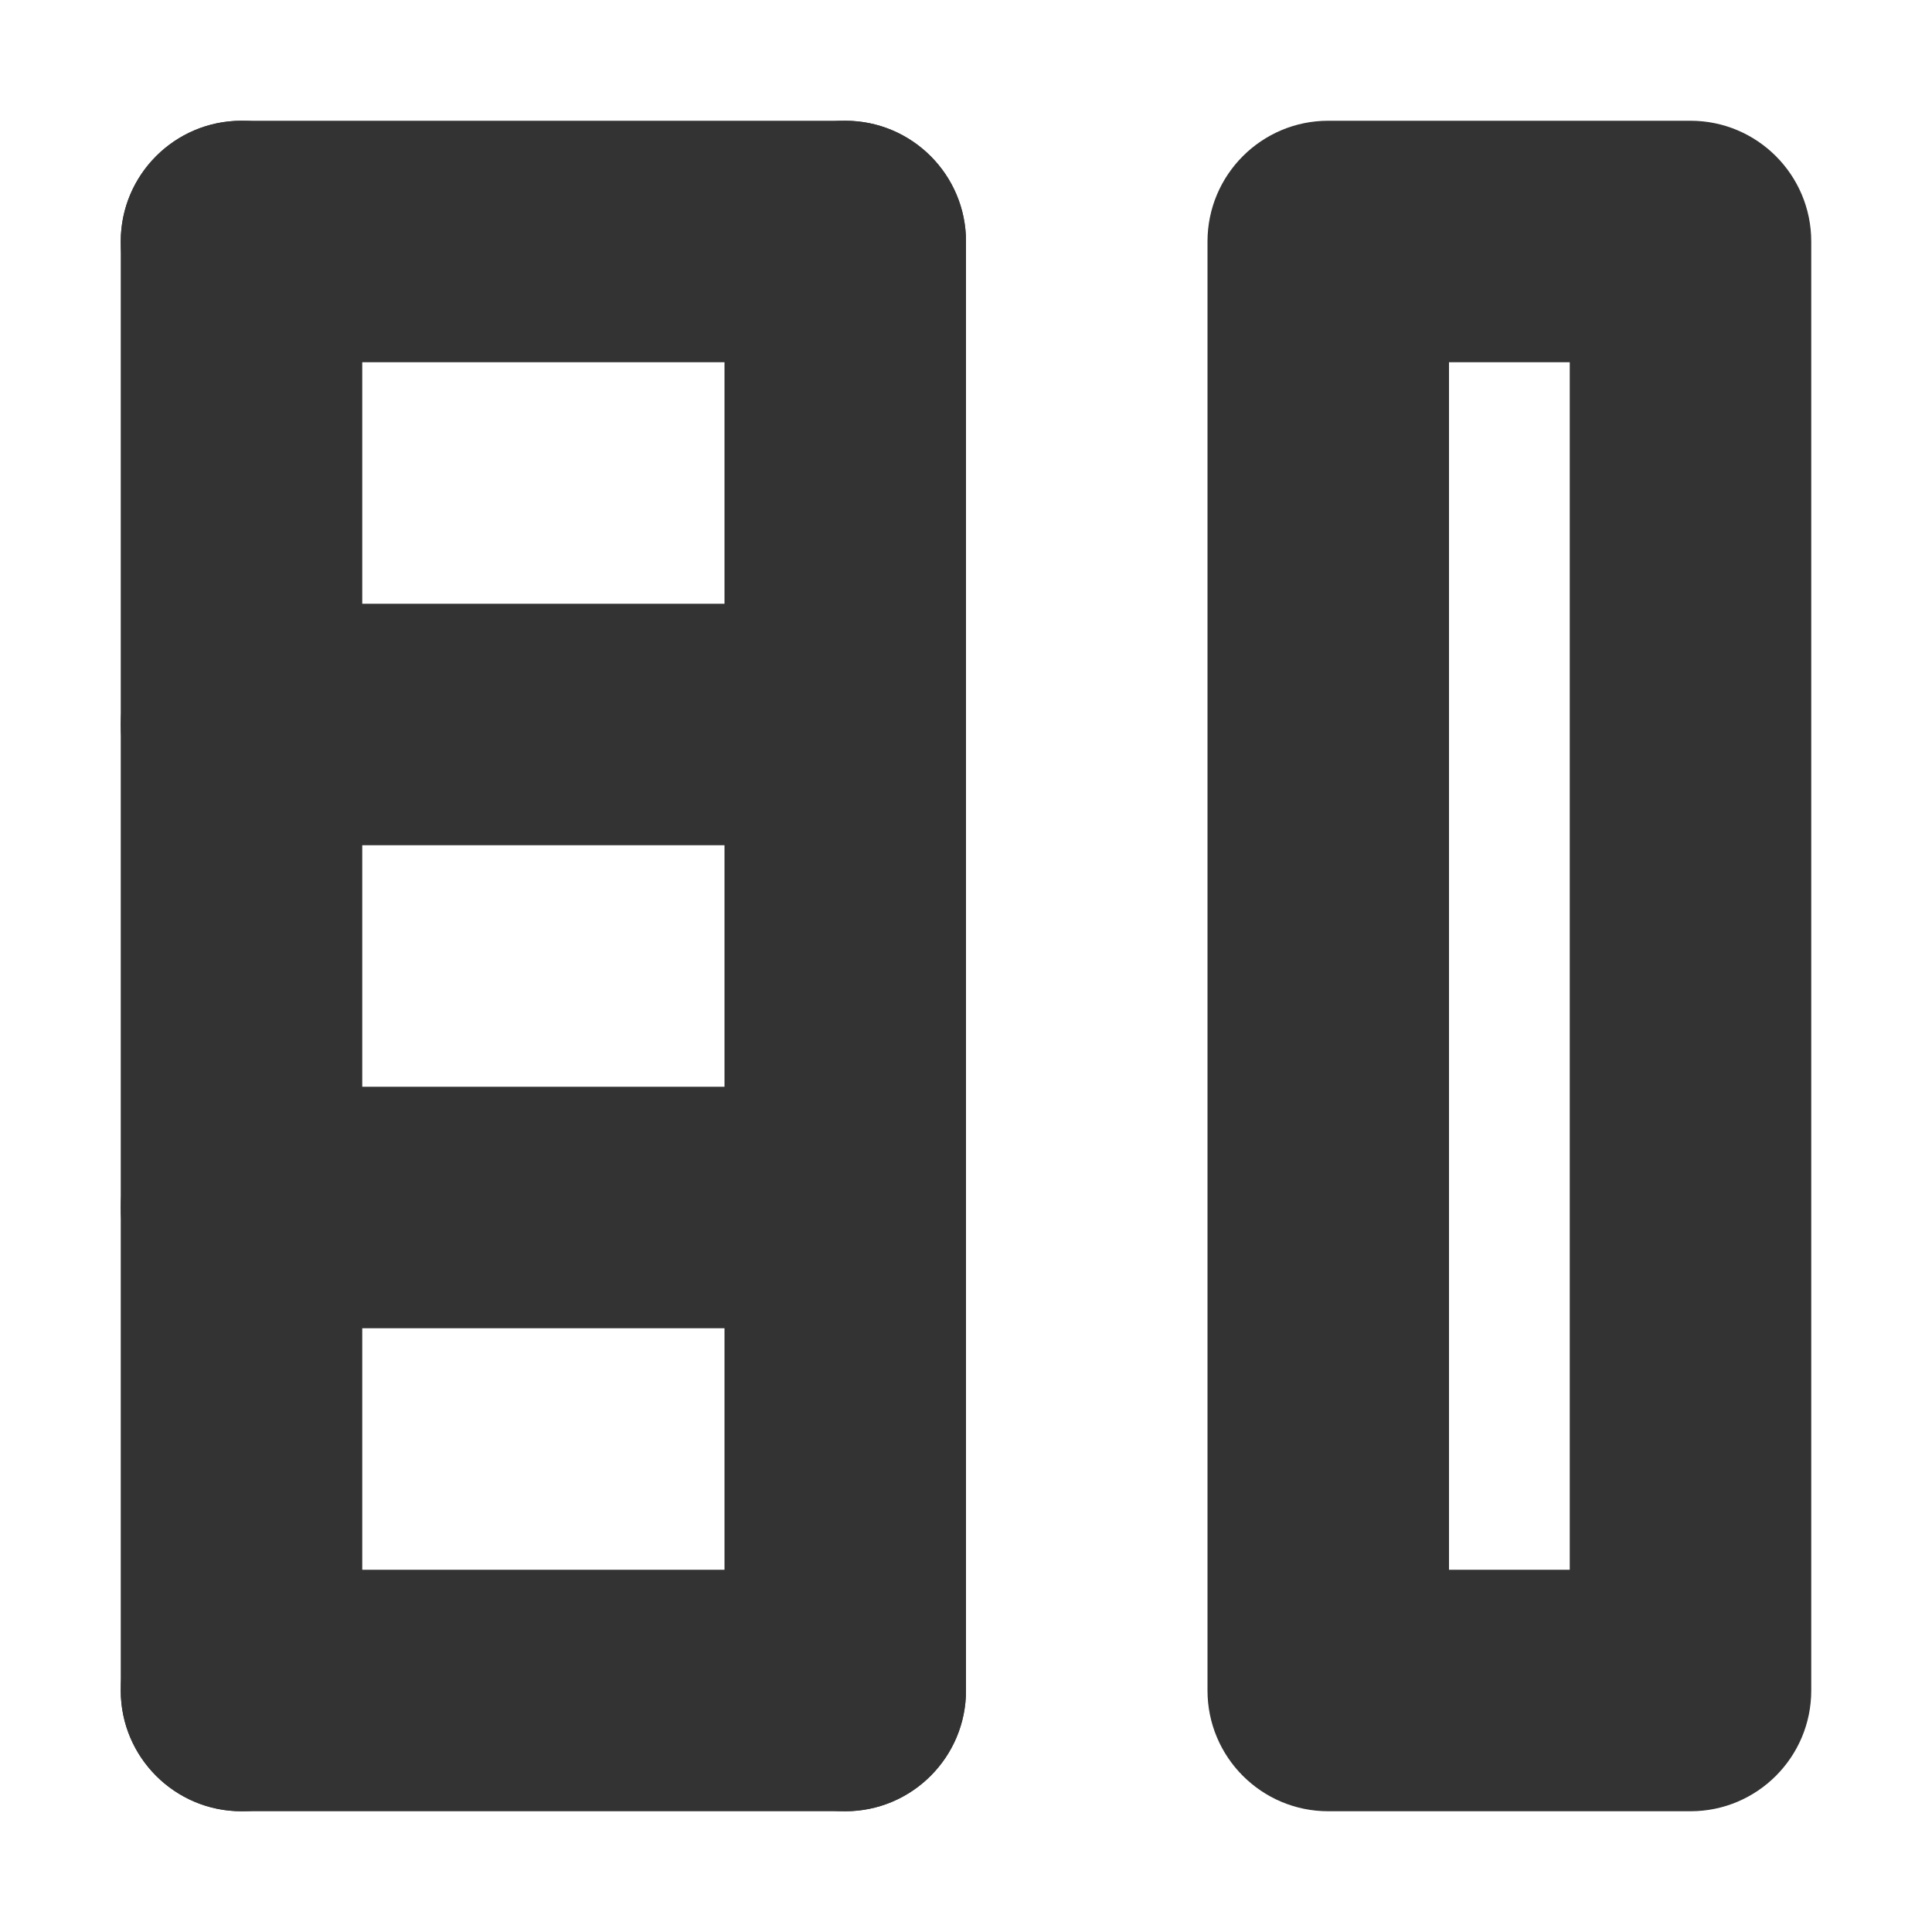 <svg width="16" height="16" viewBox="0 0 16 16" fill="none" xmlns="http://www.w3.org/2000/svg">
<path d="M7 13H2C1.448 13 1 13.448 1 14C1 14.552 1.448 15 2 15H7C7.552 15 8 14.552 8 14C8 13.448 7.552 13 7 13Z" fill="#333333"/>
<path d="M7 9H2C1.448 9 1 9.448 1 10C1 10.552 1.448 11 2 11H7C7.552 11 8 10.552 8 10C8 9.448 7.552 9 7 9Z" fill="#333333"/>
<path d="M7 5H2C1.448 5 1 5.448 1 6C1 6.552 1.448 7 2 7H7C7.552 7 8 6.552 8 6C8 5.448 7.552 5 7 5Z" fill="#333333"/>
<path d="M7 1H2C1.448 1 1 1.448 1 2C1 2.552 1.448 3 2 3H7C7.552 3 8 2.552 8 2C8 1.448 7.552 1 7 1Z" fill="#333333"/>
<path d="M3 14V2C3 1.448 2.552 1 2 1C1.448 1 1 1.448 1 2V14C1 14.552 1.448 15 2 15C2.552 15 3 14.552 3 14Z" fill="#333333"/>
<path d="M8 14V2C8 1.448 7.552 1 7 1C6.448 1 6 1.448 6 2V14C6 14.552 6.448 15 7 15C7.552 15 8 14.552 8 14Z" fill="#333333"/>
<path fill-rule="evenodd" clip-rule="evenodd" d="M15 2V14C15 14.552 14.552 15 14 15H11C10.448 15 10 14.552 10 14V2C10 1.448 10.448 1 11 1H14C14.552 1 15 1.448 15 2ZM13 3H12V13H13V3Z" fill="#333333"/>
</svg>
